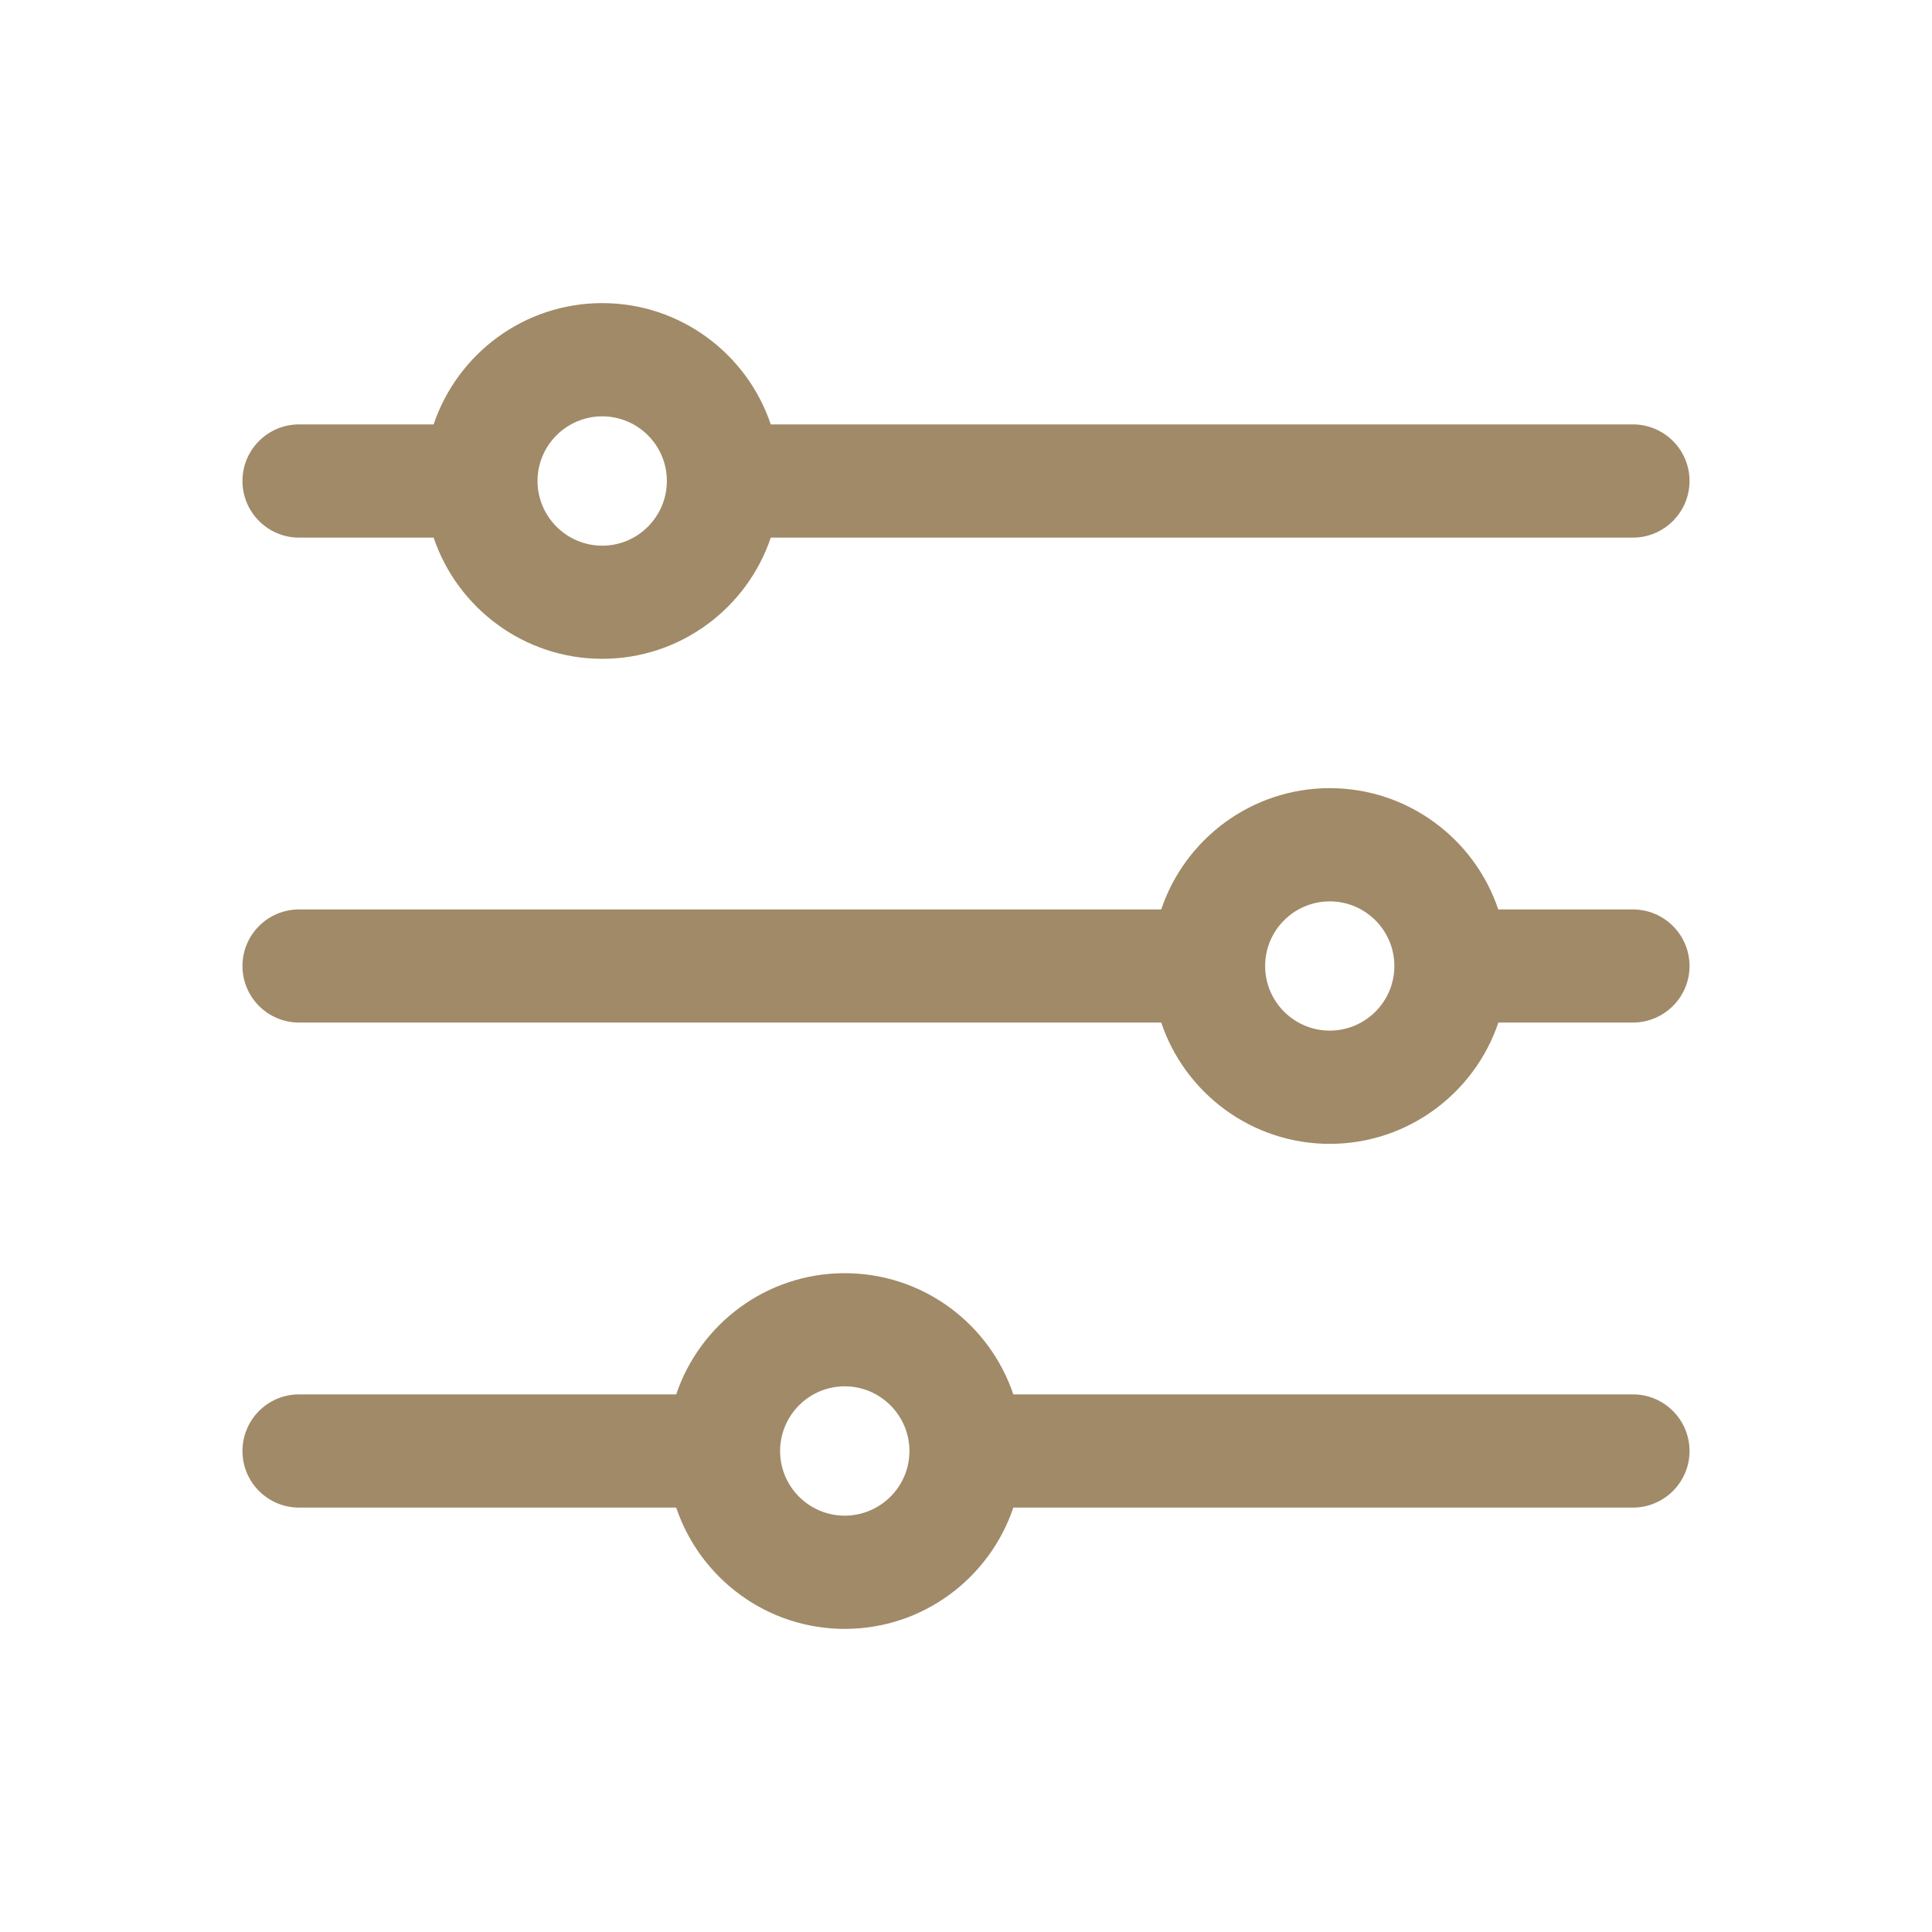 <svg width="18" height="18" viewBox="0 0 18 18" fill="none" xmlns="http://www.w3.org/2000/svg">
<path d="M15.213 3.954H7.181C6.961 3.298 6.34 2.824 5.611 2.824C4.881 2.824 4.261 3.298 4.04 3.954H2.787C2.495 3.954 2.259 4.19 2.259 4.481C2.259 4.772 2.495 5.009 2.787 5.009H4.04C4.261 5.664 4.882 6.138 5.611 6.138C6.34 6.138 6.961 5.664 7.181 5.009H15.213C15.504 5.009 15.741 4.772 15.741 4.481C15.741 4.19 15.504 3.954 15.213 3.954ZM5.611 5.084C5.279 5.084 5.008 4.813 5.008 4.481C5.008 4.149 5.279 3.879 5.611 3.879C5.943 3.879 6.213 4.149 6.213 4.481C6.213 4.813 5.943 5.084 5.611 5.084Z" fill="#A18A68"/>
<path d="M15.213 8.473H13.959C13.739 7.817 13.118 7.343 12.389 7.343C11.66 7.343 11.039 7.817 10.819 8.473H2.787C2.495 8.473 2.259 8.709 2.259 9C2.259 9.291 2.495 9.527 2.787 9.527H10.819C11.039 10.183 11.66 10.657 12.389 10.657C13.118 10.657 13.739 10.183 13.96 9.527H15.213C15.504 9.527 15.741 9.291 15.741 9C15.741 8.709 15.504 8.473 15.213 8.473ZM12.389 9.602C12.057 9.602 11.787 9.332 11.787 9C11.787 8.668 12.057 8.398 12.389 8.398C12.721 8.398 12.991 8.668 12.991 9C12.991 9.332 12.721 9.602 12.389 9.602Z" fill="#A18A68"/>
<path d="M15.213 12.991H9.441C9.22 12.335 8.6 11.862 7.87 11.862C7.141 11.862 6.521 12.335 6.3 12.991H2.787C2.495 12.991 2.259 13.227 2.259 13.519C2.259 13.81 2.495 14.046 2.787 14.046H6.3C6.521 14.702 7.141 15.176 7.87 15.176C8.6 15.176 9.22 14.702 9.441 14.046H15.213C15.504 14.046 15.741 13.81 15.741 13.519C15.741 13.227 15.504 12.991 15.213 12.991ZM7.87 14.121C7.538 14.121 7.268 13.851 7.268 13.519C7.268 13.187 7.538 12.916 7.87 12.916C8.202 12.916 8.473 13.187 8.473 13.519C8.473 13.851 8.202 14.121 7.87 14.121Z" fill="#A18A68"/>
</svg>
